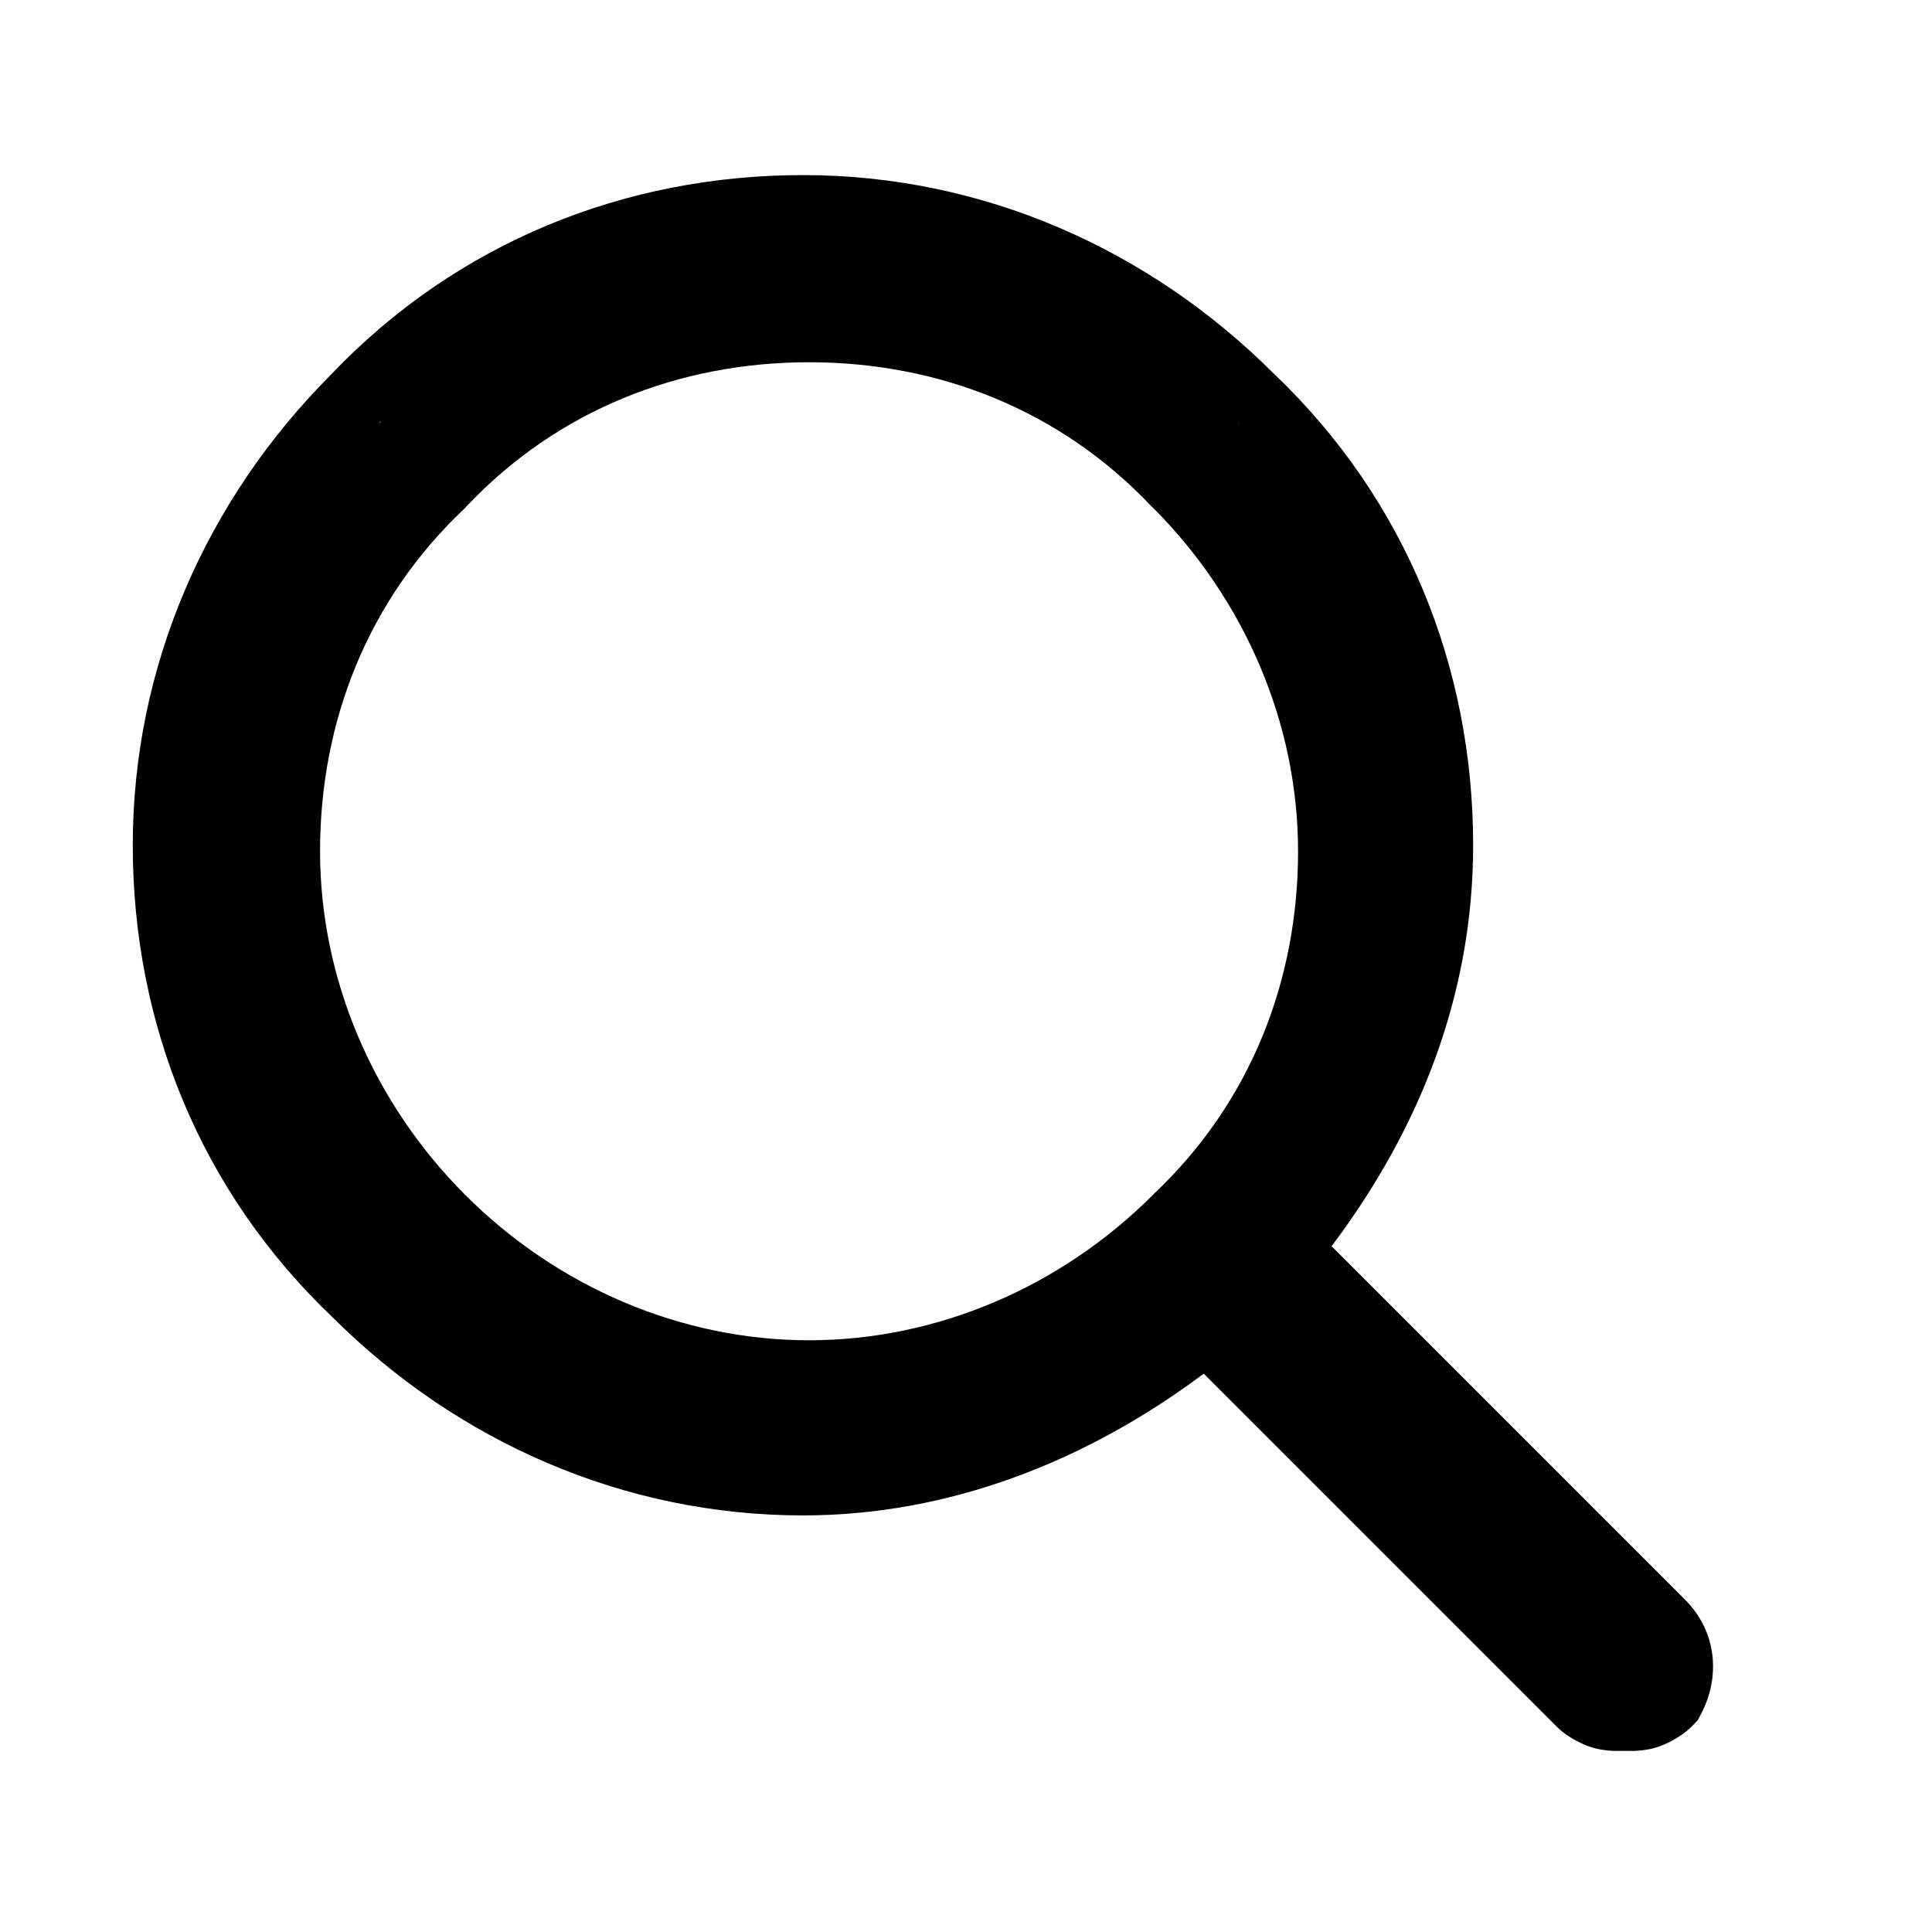 <?xml version="1.0" encoding="utf-8" standalone="no"?>
<svg viewBox="0 0 32 32" width="32" height="32" xml:space="preserve" xmlns="http://www.w3.org/2000/svg">
	<path d="M 13.301 2.9 C 10.358 2.9 7.57 4.012 5.484 6.203 C 3.416 8.276 2.199 11.033 2.199 14 C 2.199 16.944 3.314 19.73 5.506 21.816 C 7.578 23.883 10.335 25.1 13.301 25.1 C 15.715 25.1 17.992 24.208 19.938 22.752 L 25.793 28.607 C 25.961 28.775 26.253 28.926 26.467 28.969 C 26.68 29.011 26.8 29 26.9 29 C 27 29 27.121 29.011 27.334 28.969 C 27.547 28.926 27.84 28.775 28.008 28.607 L 28.121 28.492 L 28.195 28.348 C 28.474 27.79 28.46 27.046 27.906 26.492 L 22.055 20.641 C 23.503 18.718 24.4 16.491 24.4 14 C 24.4 11.056 23.286 8.27 21.094 6.184 C 19.021 4.117 16.267 2.9 13.301 2.9 z M 13.4 6 C 15.55 6 17.567 6.793 19.072 8.387 L 19.082 8.396 L 19.094 8.406 C 20.613 9.926 21.5 11.977 21.5 14.1 C 21.5 16.25 20.707 18.268 19.113 19.773 L 19.104 19.783 L 19.094 19.793 C 17.574 21.313 15.523 22.199 13.4 22.199 C 11.278 22.199 9.227 21.313 7.707 19.793 C 6.187 18.273 5.301 16.222 5.301 14.1 C 5.301 11.95 6.094 9.933 7.688 8.428 L 7.707 8.408 L 7.727 8.387 C 9.232 6.793 11.25 6 13.4 6 z M 6.312 6.973 C 6.304 6.98 6.303 6.992 6.295 7 C 6.289 7.006 6.279 7.007 6.273 7.014 L 6.312 6.973 z M 20.508 6.992 L 20.527 7.014 C 20.525 7.011 20.52 7.011 20.518 7.008 C 20.513 7.003 20.512 6.997 20.508 6.992 z" />
</svg>